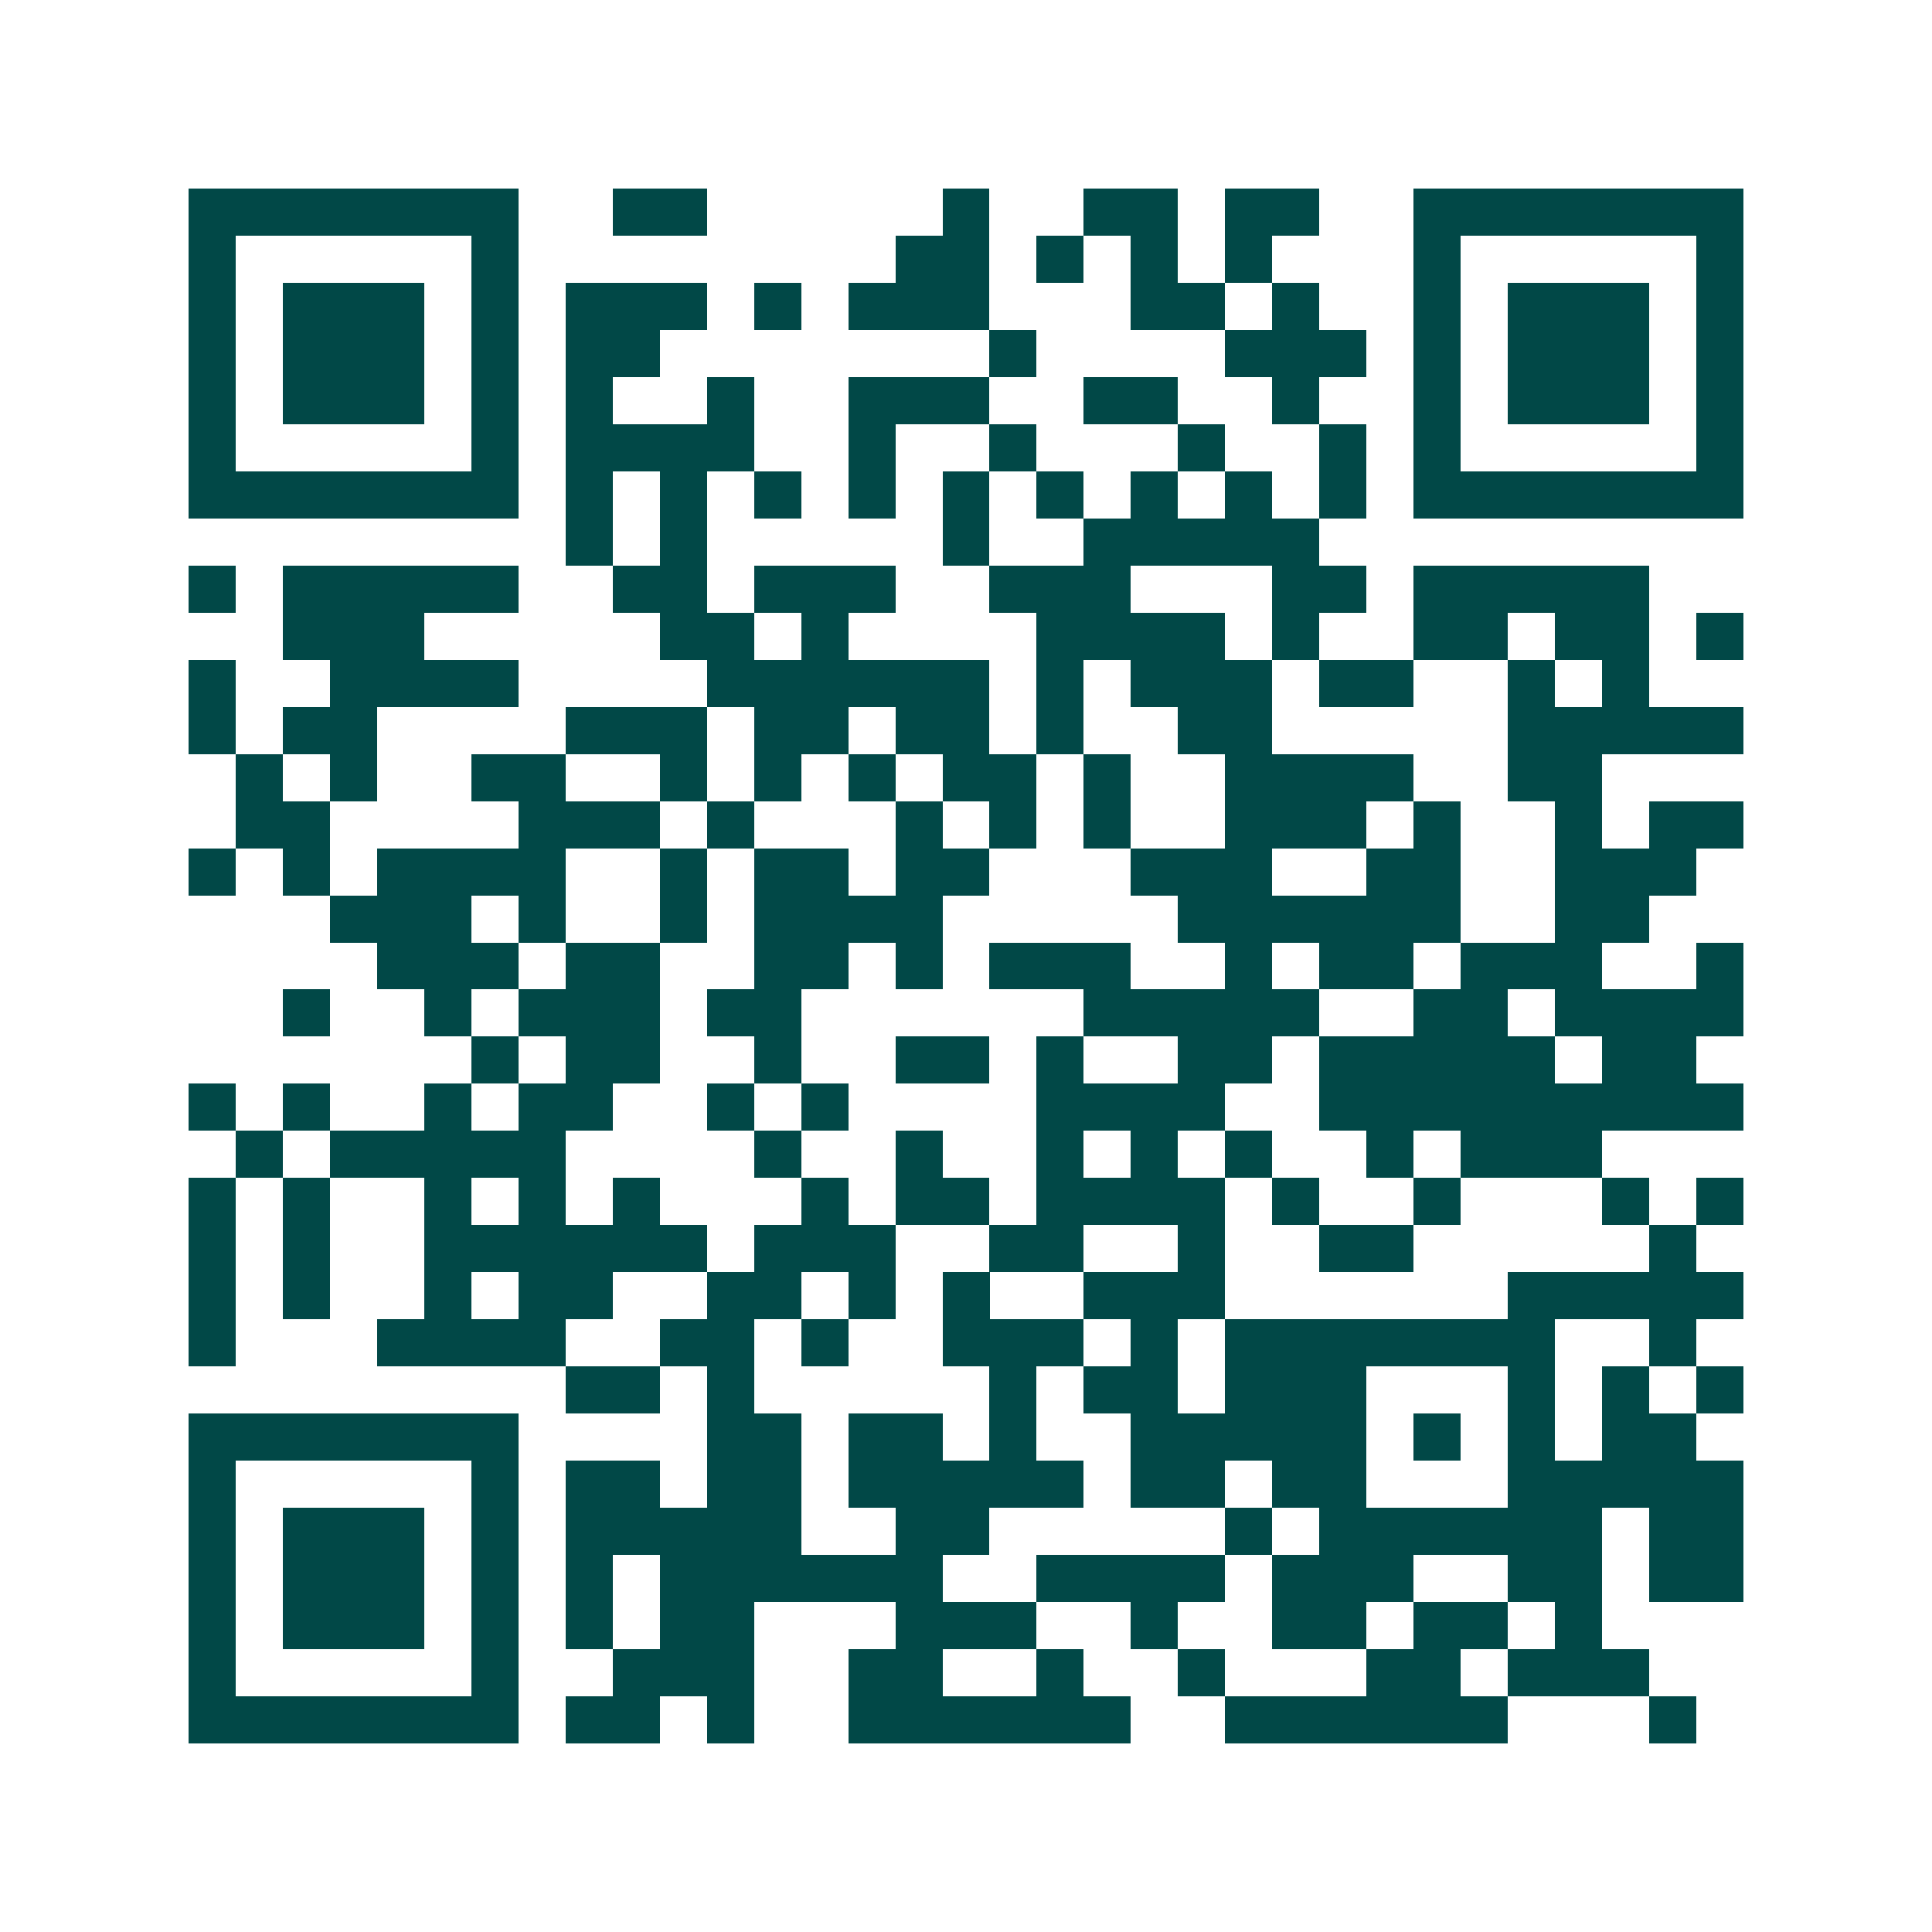 <svg xmlns="http://www.w3.org/2000/svg" width="200" height="200" viewBox="0 0 41 41" shape-rendering="crispEdges"><path fill="#ffffff" d="M0 0h41v41H0z"/><path stroke="#014847" d="M4 4.5h7m2 0h2m5 0h1m2 0h2m1 0h2m2 0h7M4 5.5h1m5 0h1m8 0h2m1 0h1m1 0h1m1 0h1m3 0h1m5 0h1M4 6.5h1m1 0h3m1 0h1m1 0h3m1 0h1m1 0h3m3 0h2m1 0h1m2 0h1m1 0h3m1 0h1M4 7.5h1m1 0h3m1 0h1m1 0h2m7 0h1m4 0h3m1 0h1m1 0h3m1 0h1M4 8.5h1m1 0h3m1 0h1m1 0h1m2 0h1m2 0h3m2 0h2m2 0h1m2 0h1m1 0h3m1 0h1M4 9.5h1m5 0h1m1 0h4m2 0h1m2 0h1m3 0h1m2 0h1m1 0h1m5 0h1M4 10.5h7m1 0h1m1 0h1m1 0h1m1 0h1m1 0h1m1 0h1m1 0h1m1 0h1m1 0h1m1 0h7M12 11.5h1m1 0h1m5 0h1m2 0h5M4 12.5h1m1 0h5m2 0h2m1 0h3m2 0h3m3 0h2m1 0h5M6 13.5h3m5 0h2m1 0h1m4 0h4m1 0h1m2 0h2m1 0h2m1 0h1M4 14.5h1m2 0h4m4 0h6m1 0h1m1 0h3m1 0h2m2 0h1m1 0h1M4 15.5h1m1 0h2m4 0h3m1 0h2m1 0h2m1 0h1m2 0h2m5 0h5M5 16.5h1m1 0h1m2 0h2m2 0h1m1 0h1m1 0h1m1 0h2m1 0h1m2 0h4m2 0h2M5 17.5h2m4 0h3m1 0h1m3 0h1m1 0h1m1 0h1m2 0h3m1 0h1m2 0h1m1 0h2M4 18.5h1m1 0h1m1 0h4m2 0h1m1 0h2m1 0h2m3 0h3m2 0h2m2 0h3M7 19.5h3m1 0h1m2 0h1m1 0h4m5 0h6m2 0h2M8 20.5h3m1 0h2m2 0h2m1 0h1m1 0h3m2 0h1m1 0h2m1 0h3m2 0h1M6 21.5h1m2 0h1m1 0h3m1 0h2m6 0h5m2 0h2m1 0h4M10 22.5h1m1 0h2m2 0h1m2 0h2m1 0h1m2 0h2m1 0h5m1 0h2M4 23.5h1m1 0h1m2 0h1m1 0h2m2 0h1m1 0h1m4 0h4m2 0h9M5 24.5h1m1 0h5m4 0h1m2 0h1m2 0h1m1 0h1m1 0h1m2 0h1m1 0h3M4 25.5h1m1 0h1m2 0h1m1 0h1m1 0h1m3 0h1m1 0h2m1 0h4m1 0h1m2 0h1m3 0h1m1 0h1M4 26.5h1m1 0h1m2 0h6m1 0h3m2 0h2m2 0h1m2 0h2m5 0h1M4 27.5h1m1 0h1m2 0h1m1 0h2m2 0h2m1 0h1m1 0h1m2 0h3m6 0h5M4 28.5h1m3 0h4m2 0h2m1 0h1m2 0h3m1 0h1m1 0h7m2 0h1M12 29.5h2m1 0h1m5 0h1m1 0h2m1 0h3m3 0h1m1 0h1m1 0h1M4 30.5h7m4 0h2m1 0h2m1 0h1m2 0h5m1 0h1m1 0h1m1 0h2M4 31.5h1m5 0h1m1 0h2m1 0h2m1 0h5m1 0h2m1 0h2m3 0h5M4 32.5h1m1 0h3m1 0h1m1 0h5m2 0h2m5 0h1m1 0h6m1 0h2M4 33.5h1m1 0h3m1 0h1m1 0h1m1 0h6m2 0h4m1 0h3m2 0h2m1 0h2M4 34.5h1m1 0h3m1 0h1m1 0h1m1 0h2m3 0h3m2 0h1m2 0h2m1 0h2m1 0h1M4 35.5h1m5 0h1m2 0h3m2 0h2m2 0h1m2 0h1m3 0h2m1 0h3M4 36.5h7m1 0h2m1 0h1m2 0h6m2 0h6m3 0h1"/></svg>
